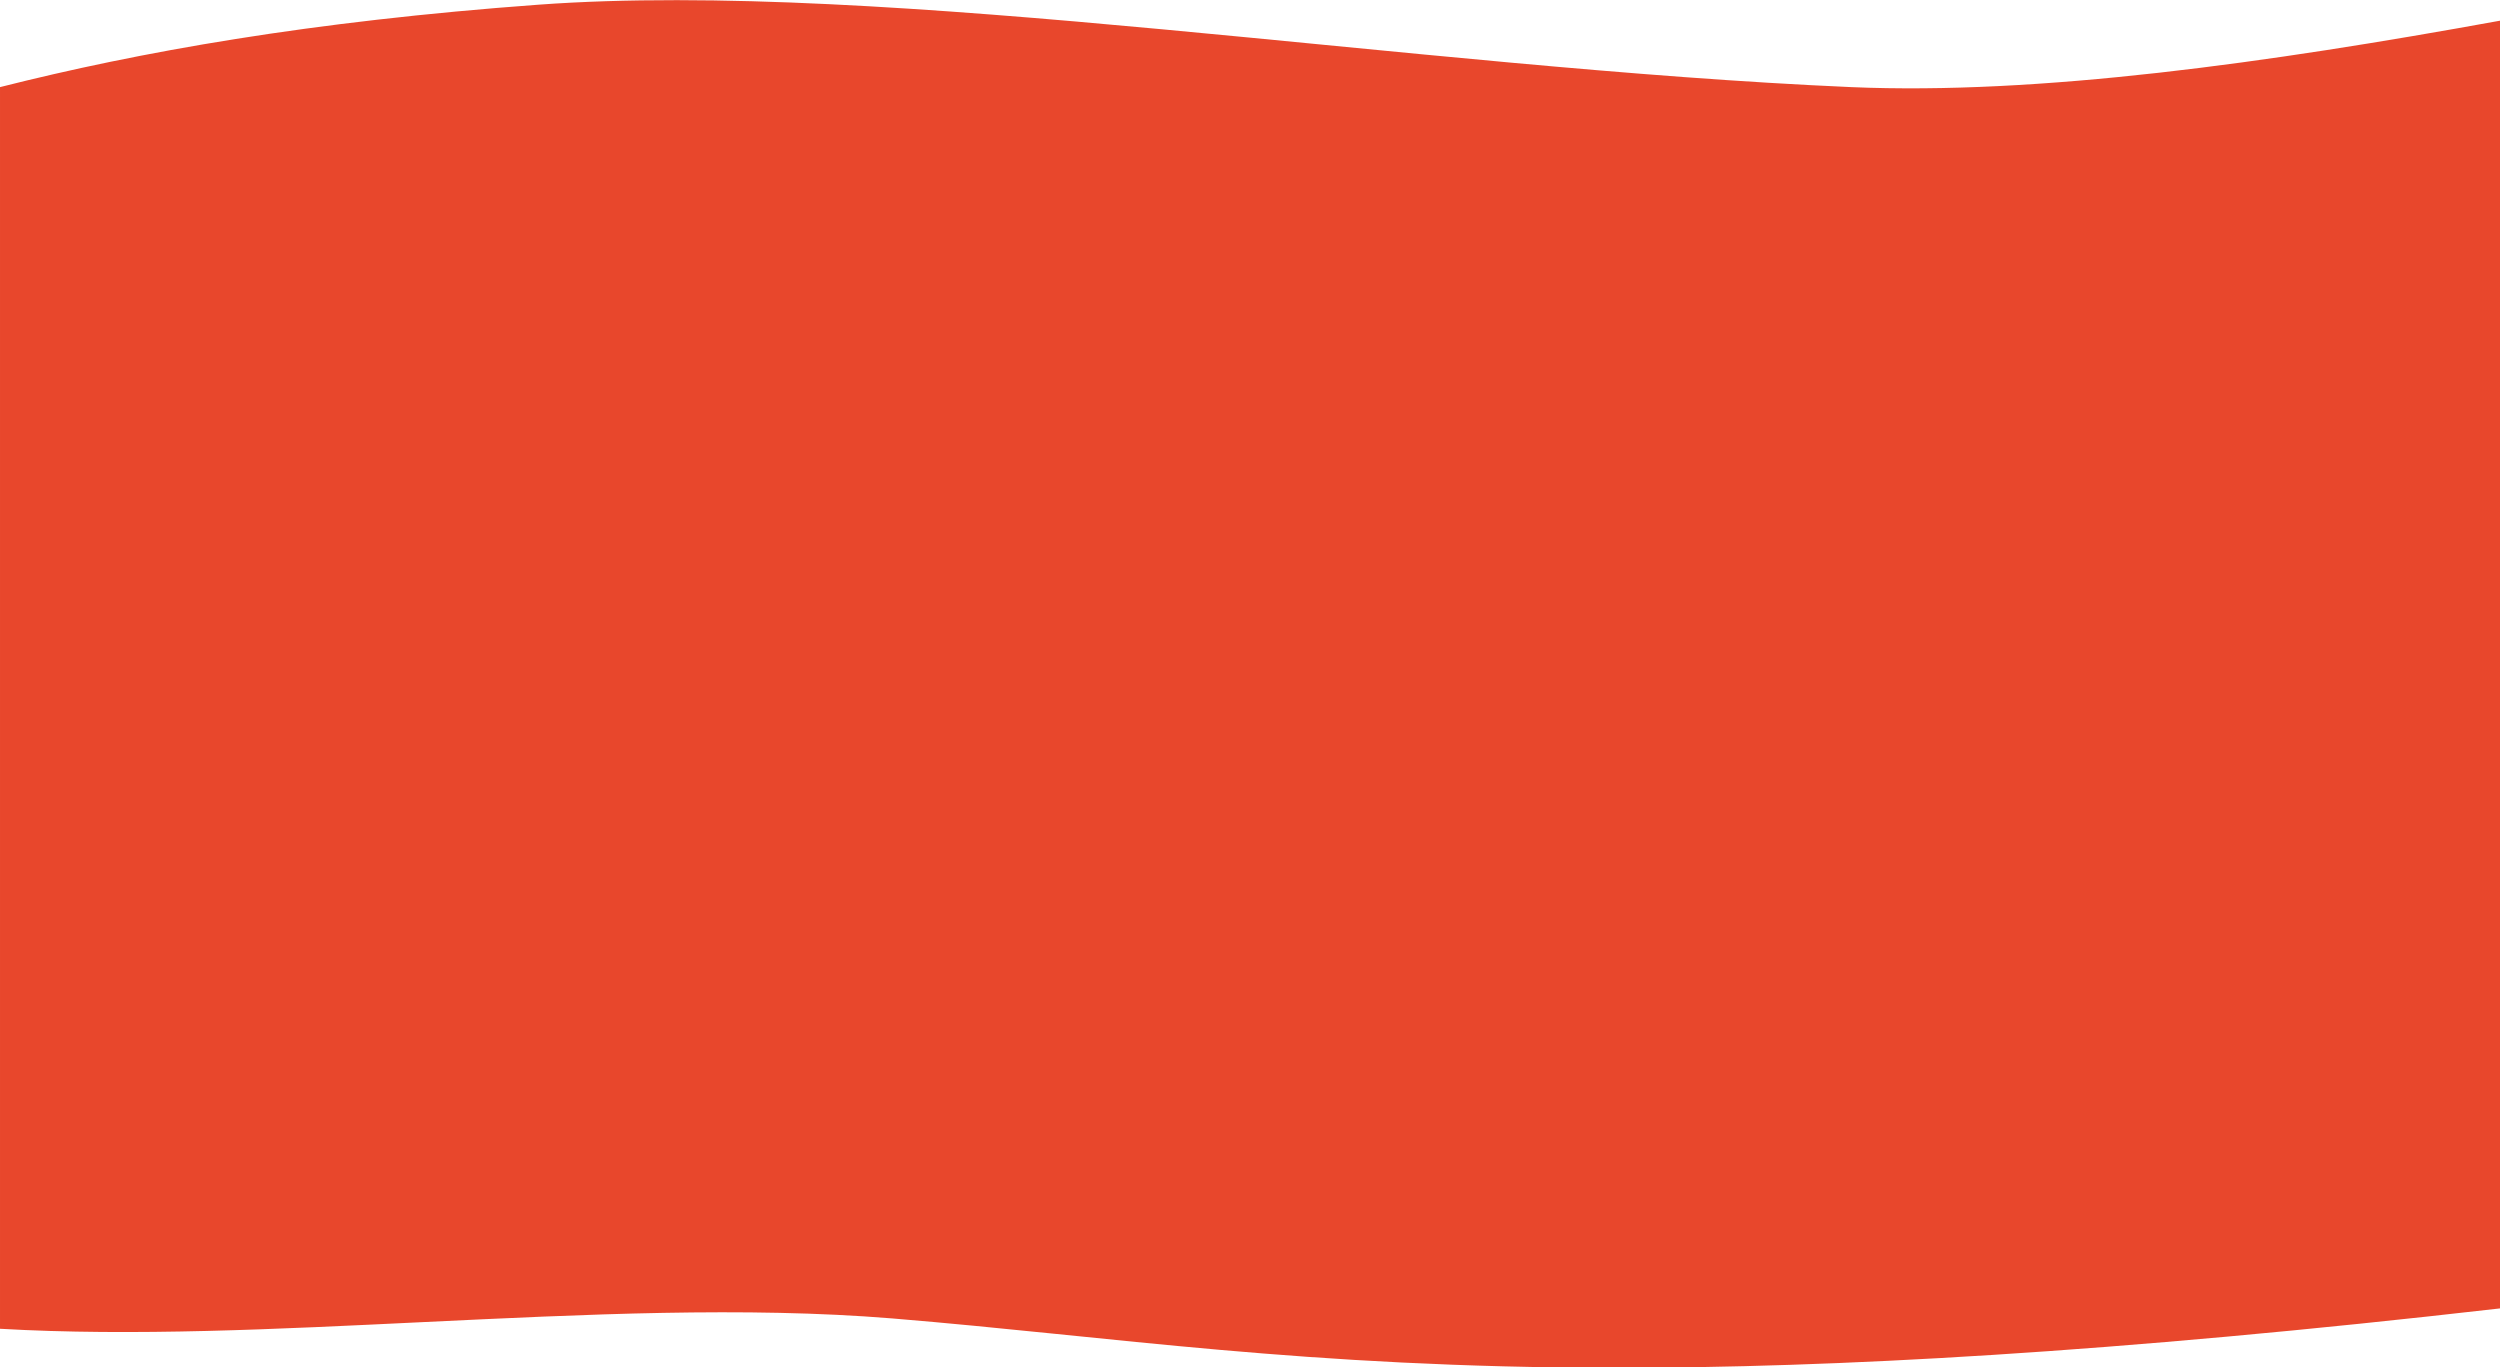 <?xml version="1.0" encoding="utf-8"?>
<!-- Generator: Adobe Illustrator 23.1.0, SVG Export Plug-In . SVG Version: 6.00 Build 0)  -->
<svg version="1.1" id="Camada_1" xmlns="http://www.w3.org/2000/svg" xmlns:xlink="http://www.w3.org/1999/xlink" x="0px" y="0px"
	 viewBox="0 0 749 409.7" style="enable-background:new 0 0 749 409.7;" xml:space="preserve">
<style type="text/css">
	.st0{fill:#E8472C;}
</style>
<path id="CTA_BG_-_Mobile" class="st0" d="M267.3,395c-44.1-3.6-92.4-1.2-140.5,1.1c-43.6,2.1-87,4.3-126.8,2v-372
	C41.5,15.6,92.9,6.4,161.4,1.4c104.1-7.6,262.5,19,393.2,24.7c56.1,2.4,124.6-7.2,194.4-19.9v385.8c-116.8,13.4-199.9,17.8-265,17.8
	C390.5,409.7,333.9,400.5,267.3,395z"/>
</svg>
